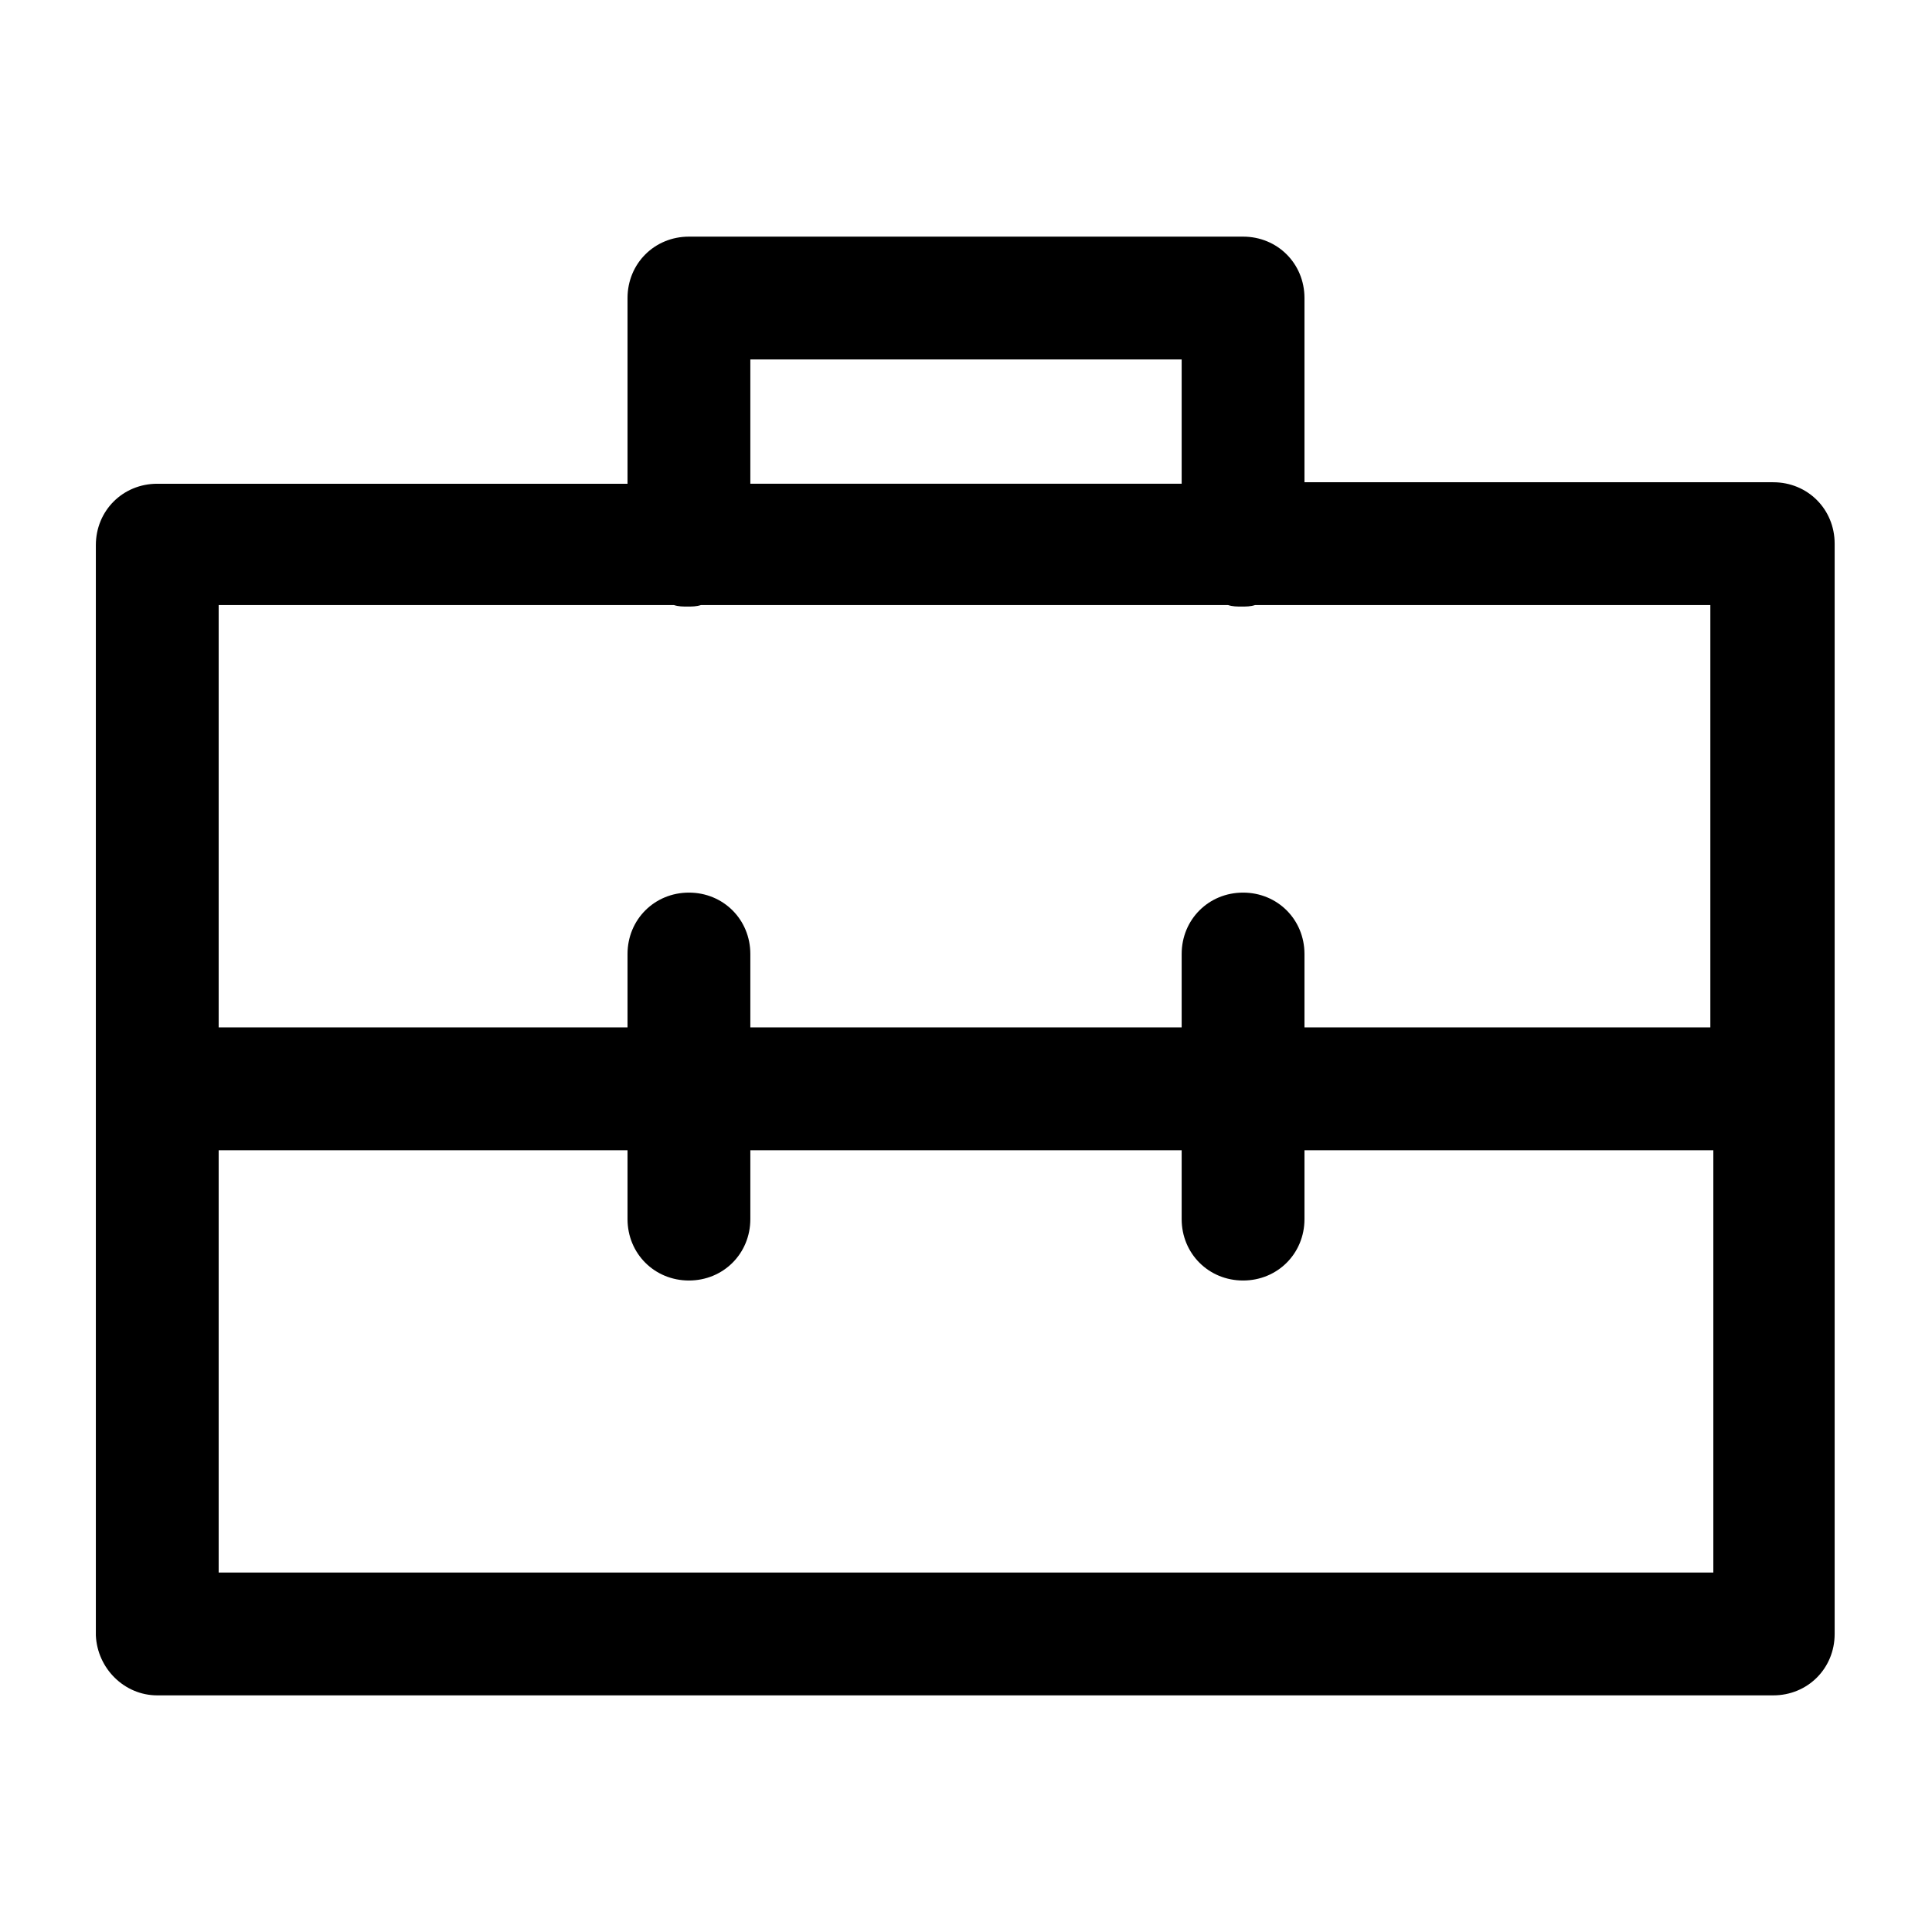 <?xml version='1.0' encoding='utf-8'?>
<svg version="1.1" xmlns="http://www.w3.org/2000/svg" viewBox="0 0 129 129" xmlns:xlink="http://www.w3.org/1999/xlink" enable-background="new 0 0 129 129">
  <g>
    <path d="m10.5,113.2h107.9c2.3,0 4.1-1.8 4.1-4.1v-72.8c0-2.3-1.8-4.1-4.1-4.1h-31.3v-12.3c0-2.3-1.8-4.1-4.1-4.1h-37c-2.3,0-4.1,1.8-4.1,4.1v12.4h-31.4c-2.3,0-4.1,1.8-4.1,4.1v72.8c0.1,2.2 1.9,4 4.1,4zm39.6-89.2h28.8v8.3h-28.8v-8.3zm-35.5,16.4h30.4c0.3,0.1 0.6,0.1 0.9,0.1 0.3,0 0.6,0 0.9-0.1h35.2c0.3,0.1 0.6,0.1 0.9,0.1 0.3,0 0.6,0 0.9-0.1h30.4v28.2h-27.1v-4.9c0-2.3-1.8-4.1-4.1-4.1-2.3,0-4.1,1.8-4.1,4.1v4.9h-28.8v-4.9c0-2.3-1.8-4.1-4.1-4.1s-4.1,1.8-4.1,4.1v4.9h-27.3v-28.2zm-0,36.4h27.3v4.6c0,2.3 1.8,4.1 4.1,4.1s4.1-1.8 4.1-4.1v-4.6h28.8v4.6c0,2.3 1.8,4.1 4.1,4.1 2.3,0 4.1-1.8 4.1-4.1v-4.6h27.3v28.2h-99.8v-28.2z"/>
  </g>
</svg>
